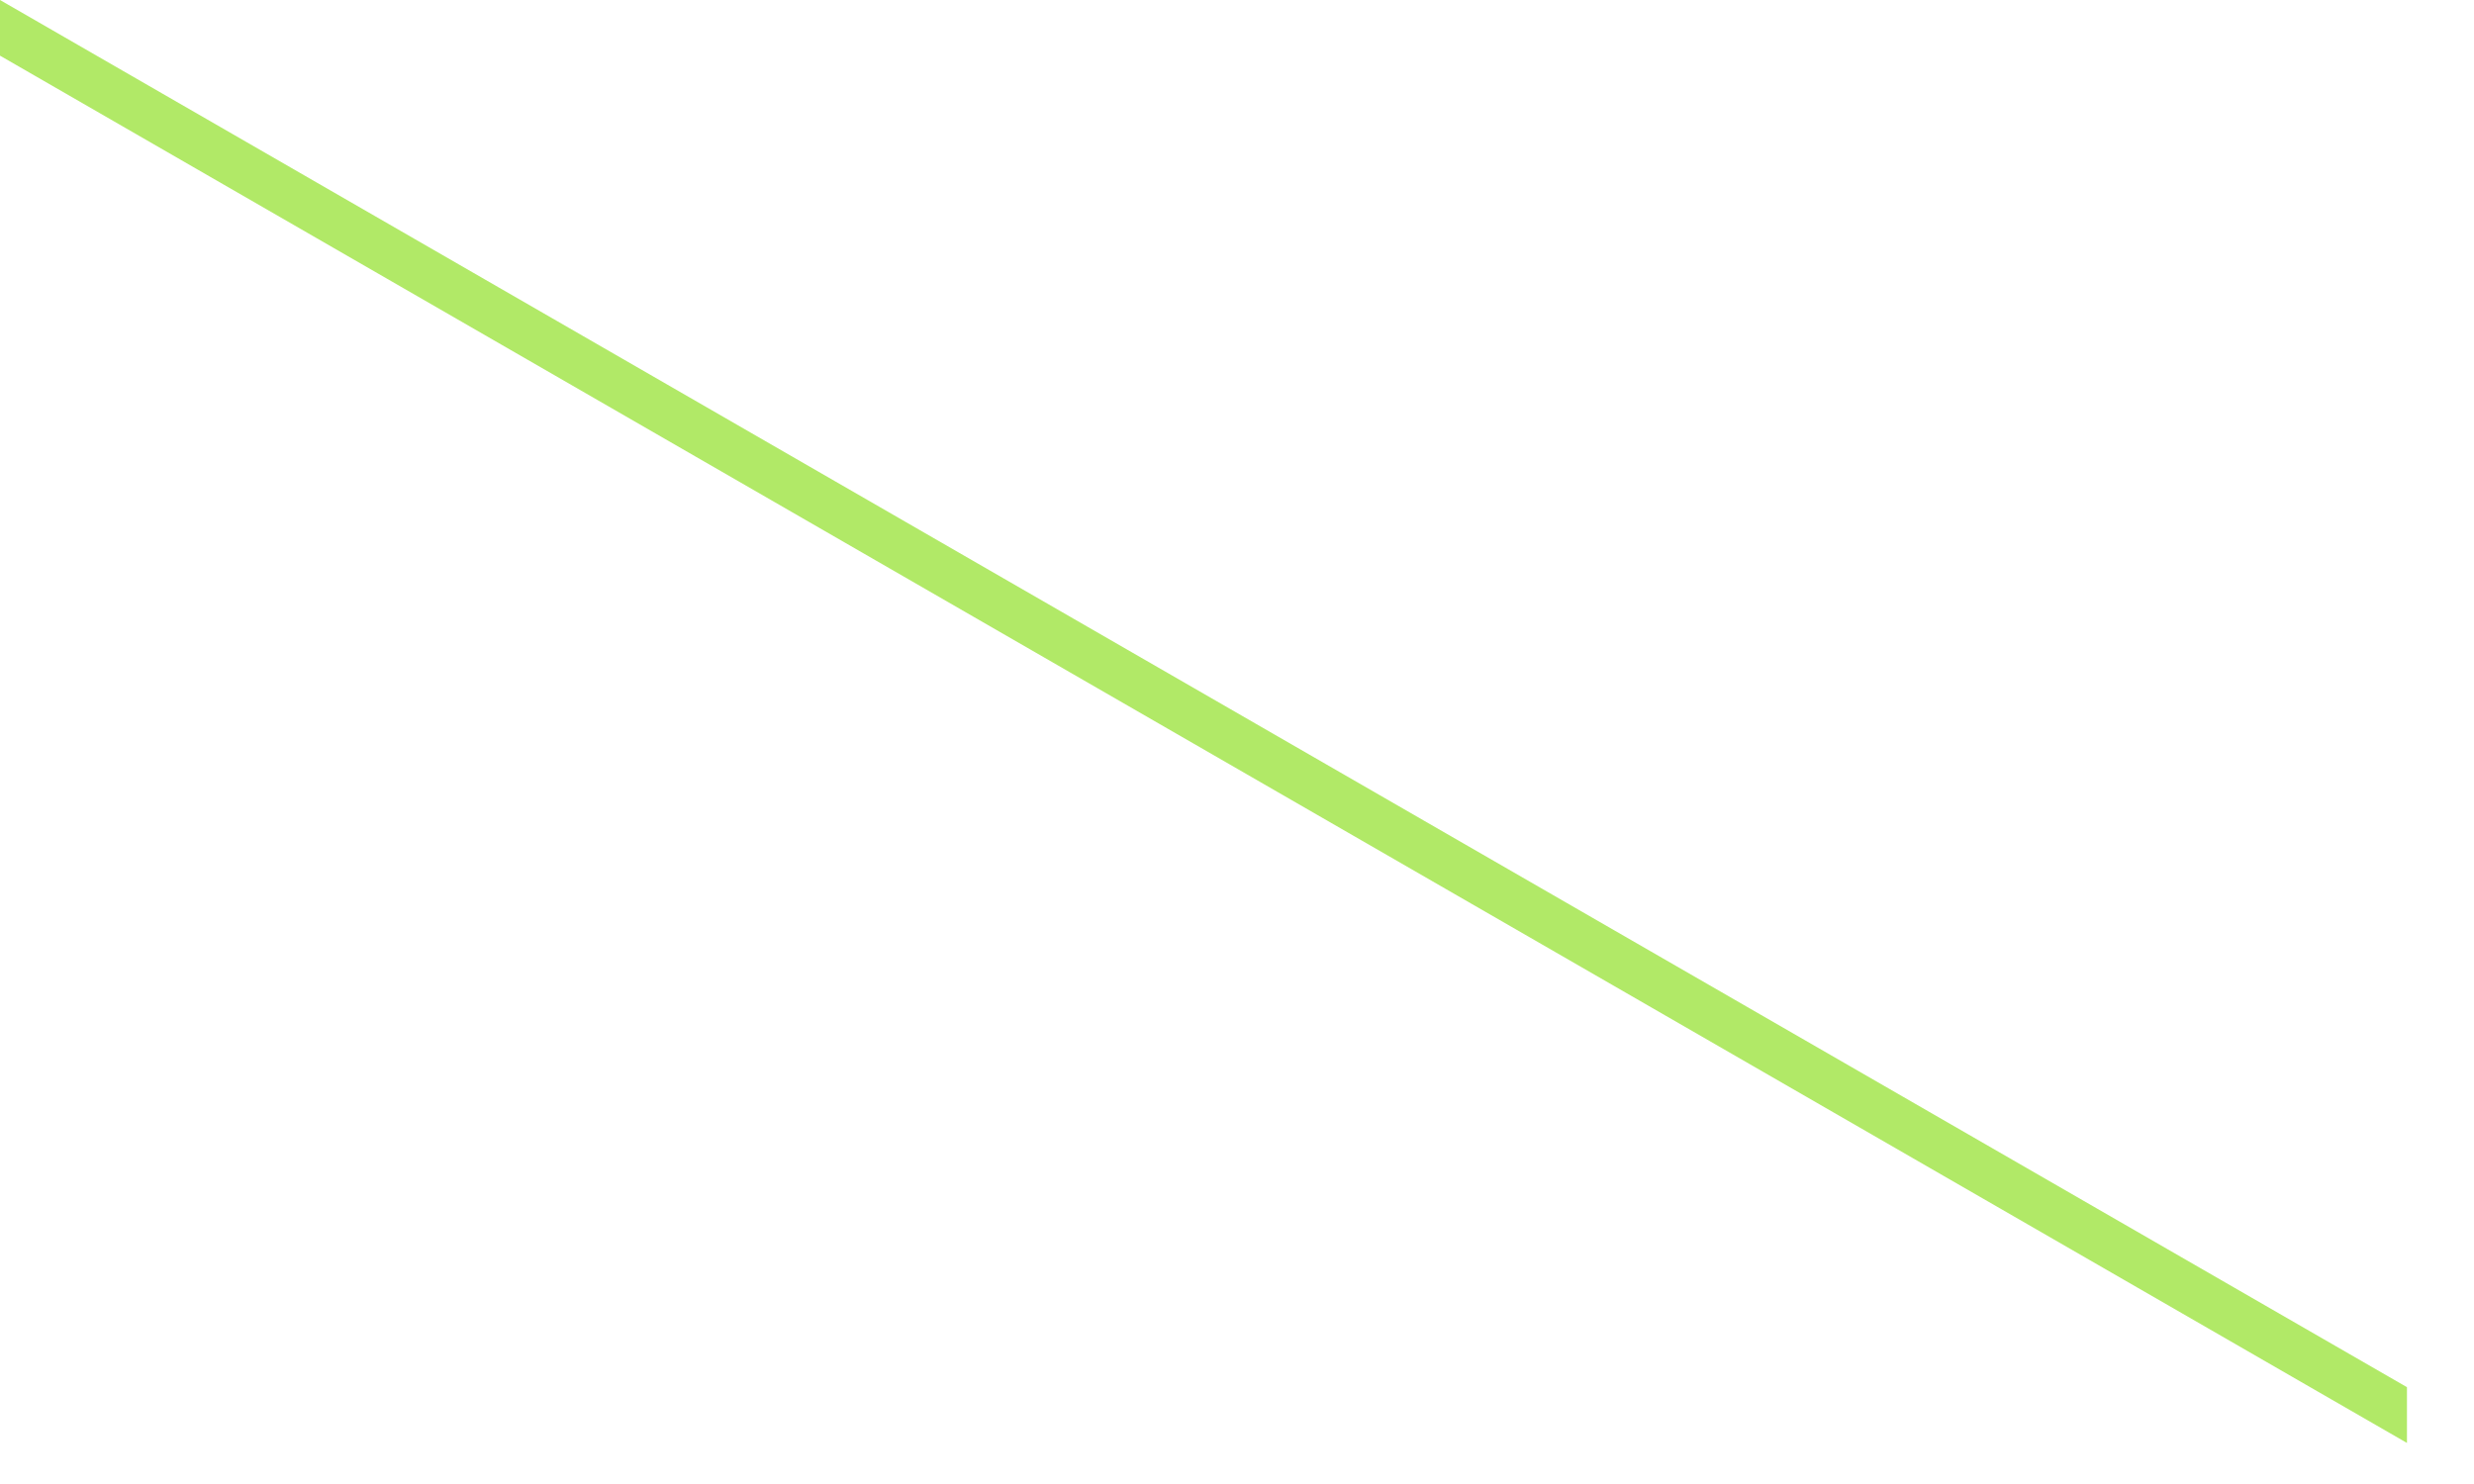 <?xml version="1.0" encoding="utf-8"?>
<svg xmlns="http://www.w3.org/2000/svg" fill="none" height="100%" overflow="visible" preserveAspectRatio="none" style="display: block;" viewBox="0 0 20 12" width="100%">
<path d="M0 0.45L19.458 11.668V11.217L0 0V0.45Z" fill="#B1E967" id="Vector"/>
</svg>